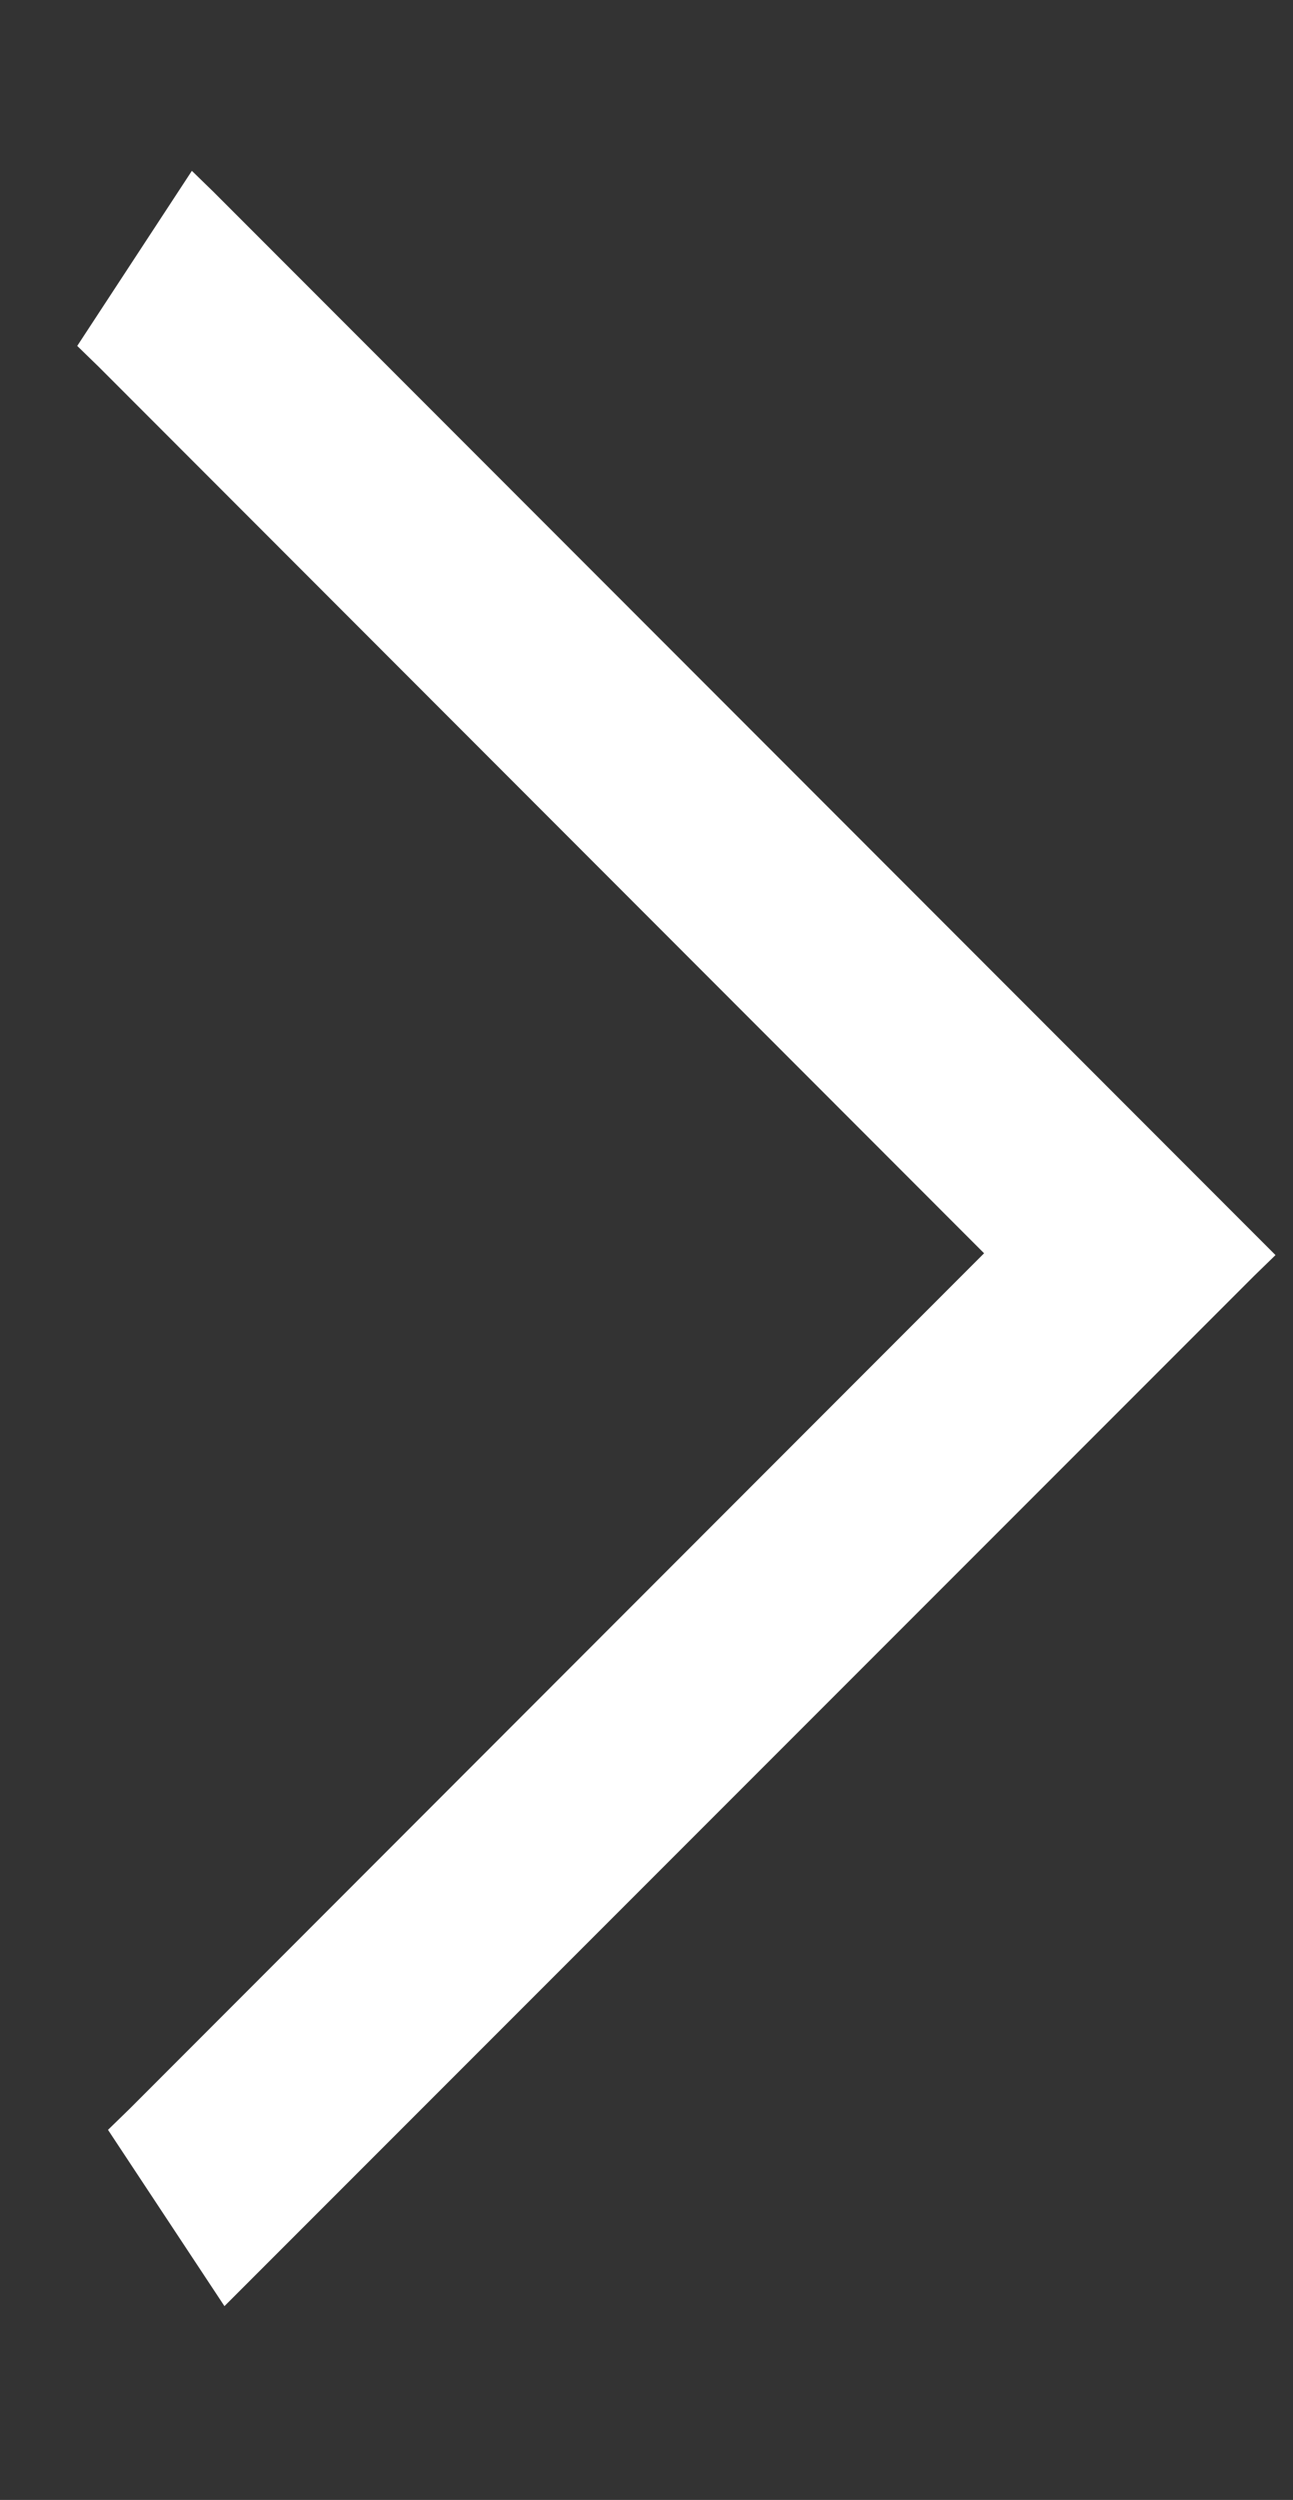 <?xml version="1.0" encoding="utf-8"?>
<!-- Generator: Adobe Illustrator 25.0.0, SVG Export Plug-In . SVG Version: 6.00 Build 0)  -->
<svg version="1.1" id="Layer_1" xmlns="http://www.w3.org/2000/svg" xmlns:xlink="http://www.w3.org/1999/xlink" x="0px" y="0px"
	 viewBox="0 0 214.3 414.1" style="enable-background:new 0 0 214.3 414.1;" xml:space="preserve">
<rect x="0" y="0" width="214.3" height="414.1" fill="#333333" stroke="none"/>
<style type="text/css">
	.st0{fill:#FFFFFF;}
</style>
<polygon class="st0" points="207.8,204.3 35.4,31.8 31.8,28.3 31.8,28.3 12.8,57.3 12.8,57.3 16.4,60.8 163.1,207.6 21.5,349.3 
	17.9,352.8 17.9,352.8 37.2,382 37.2,382 40.7,378.5 207.8,211.4 211.4,207.9 "/>
</svg>

